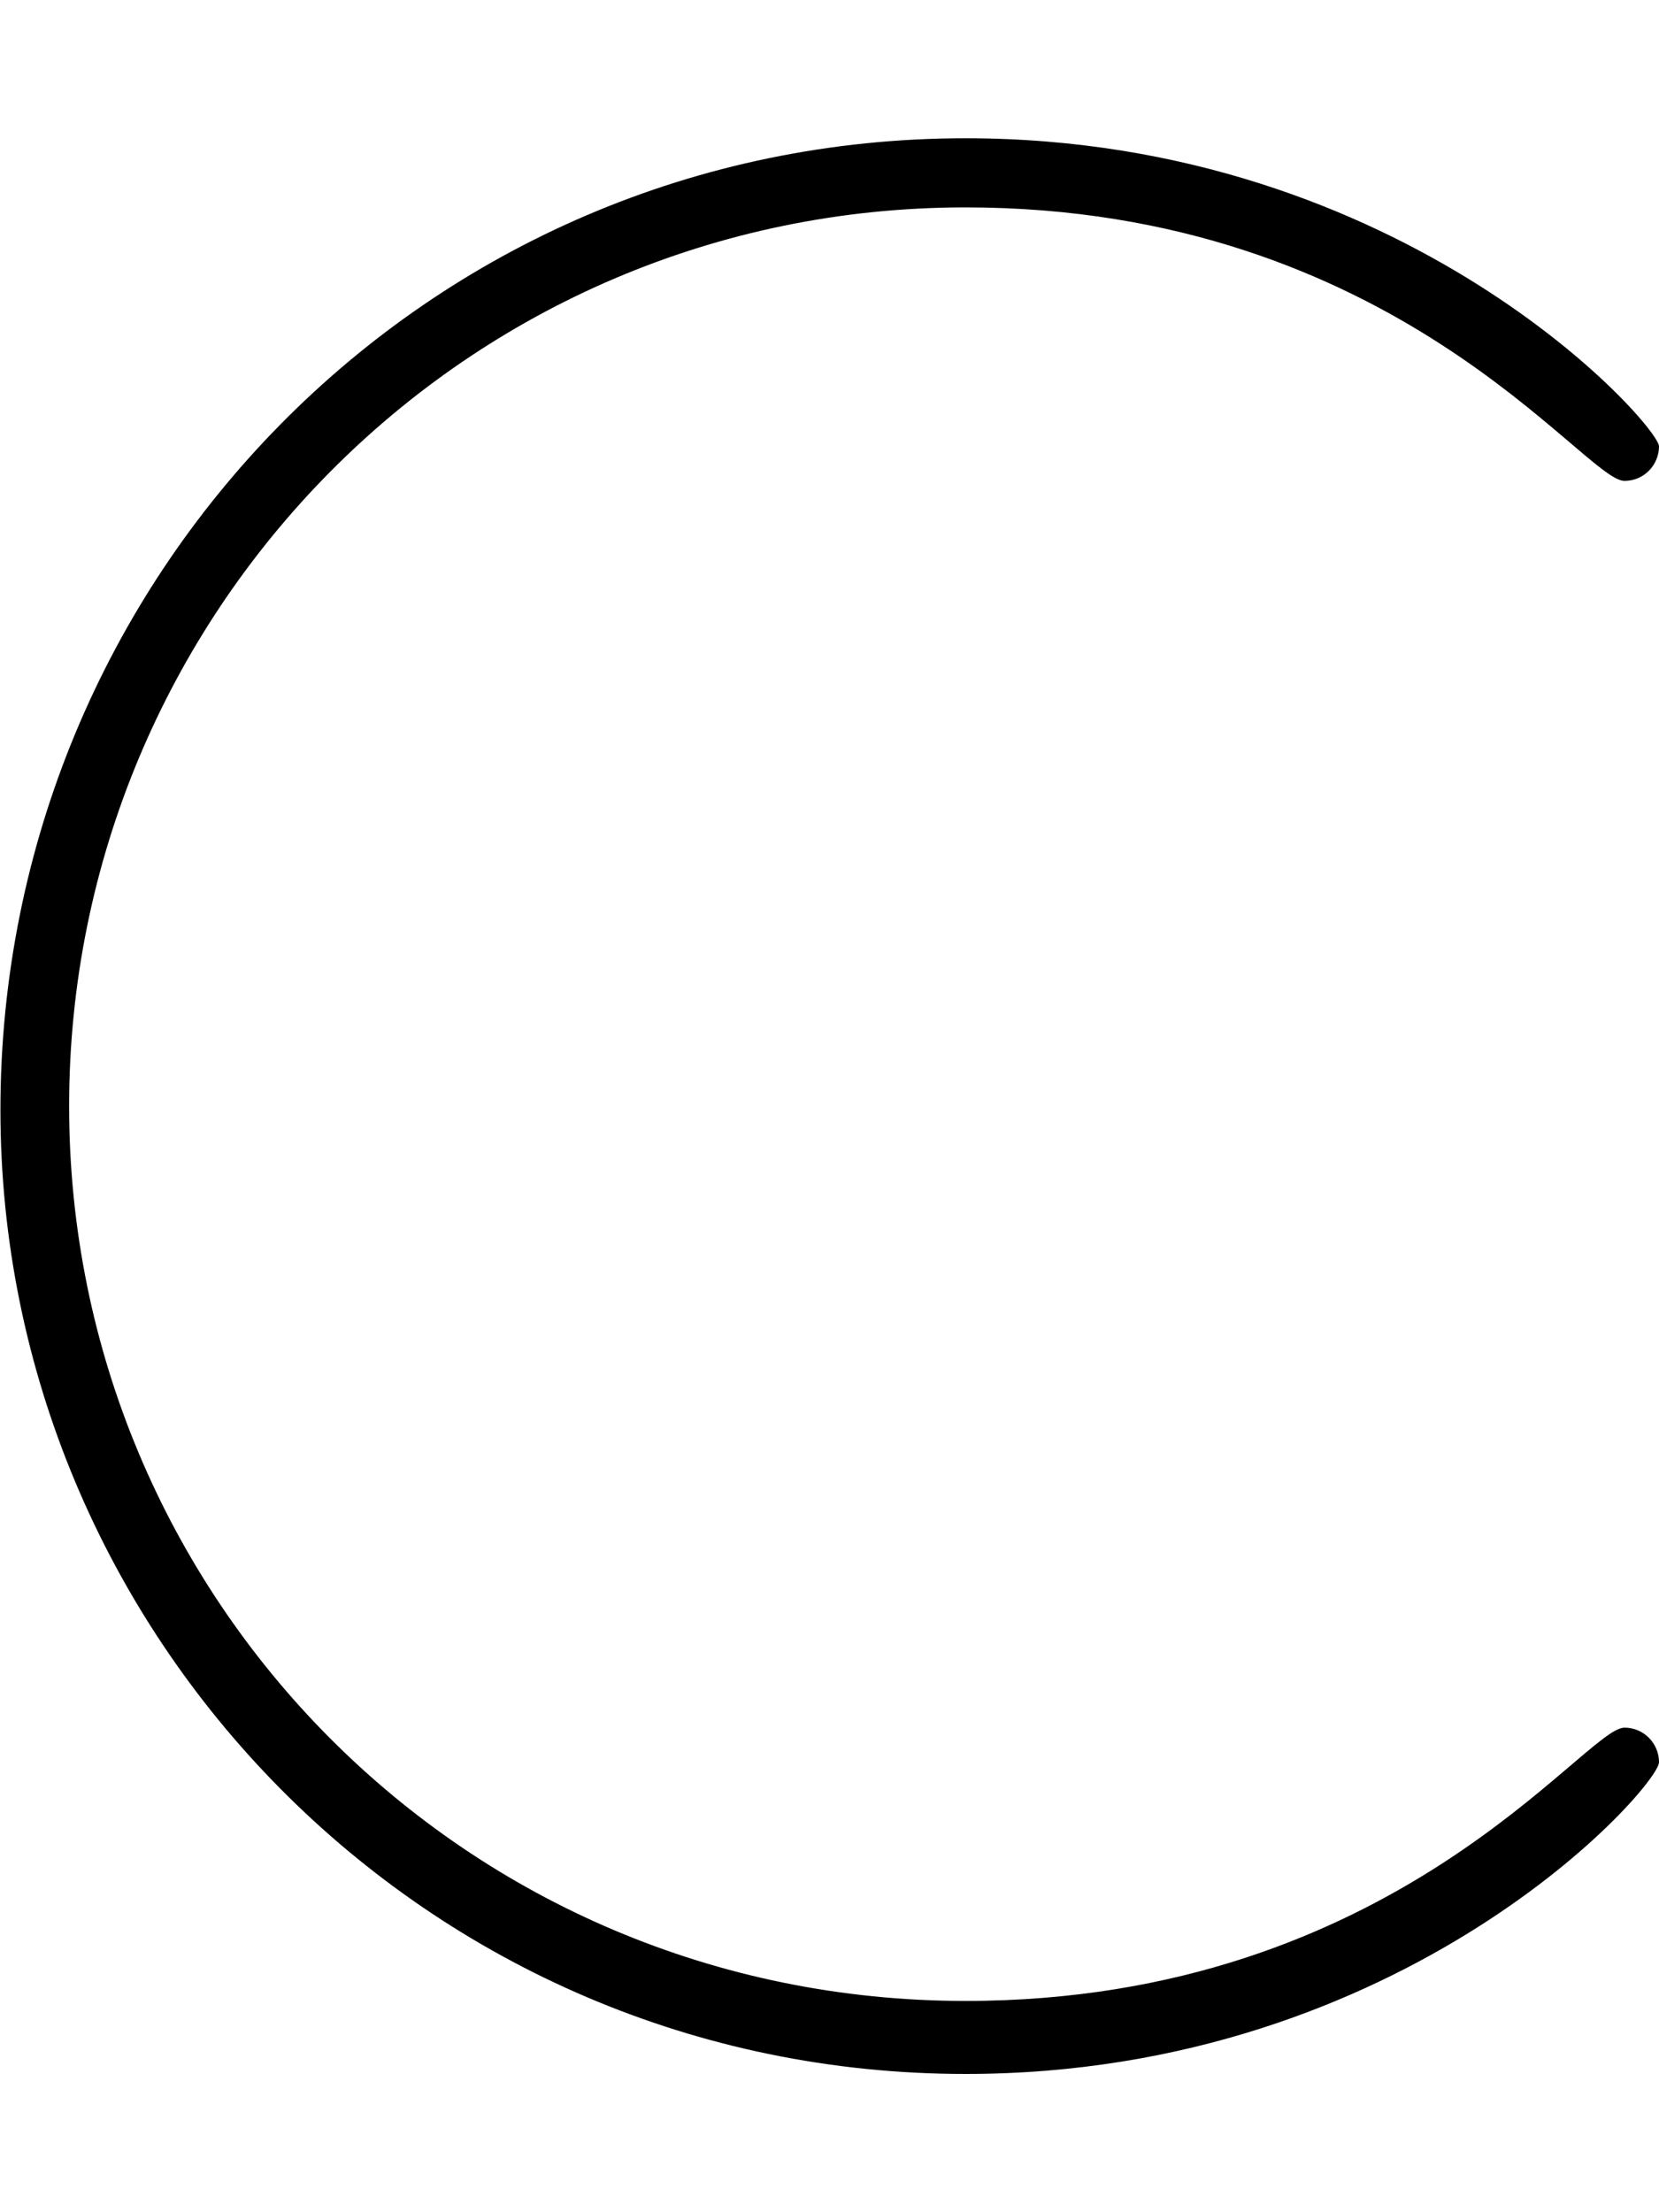 <svg xmlns="http://www.w3.org/2000/svg" viewBox="0 0 384 512"><!--! Font Awesome Pro 6.1.2 by @fontawesome - https://fontawesome.com License - https://fontawesome.com/license (Commercial License) Copyright 2022 Fonticons, Inc. --><path d="M223.5 480c-125.2 0-223.4-101.8-223.4-223.1C.096 133.7 98.4 32 223.5 32C325.6 32 384 98.54 384 103.3c0 4.273-3.443 8-8.002 8C366.6 111.3 322.8 48 223.5 48c-116 0-207.5 94.31-207.5 208c0 113.7 91.55 207.1 207.5 207.1c99.37 0 143.2-63.25 152.5-63.25c4.562 0 8.002 3.727 8.002 8C384 413.4 325.7 480 223.5 480z"/></svg>